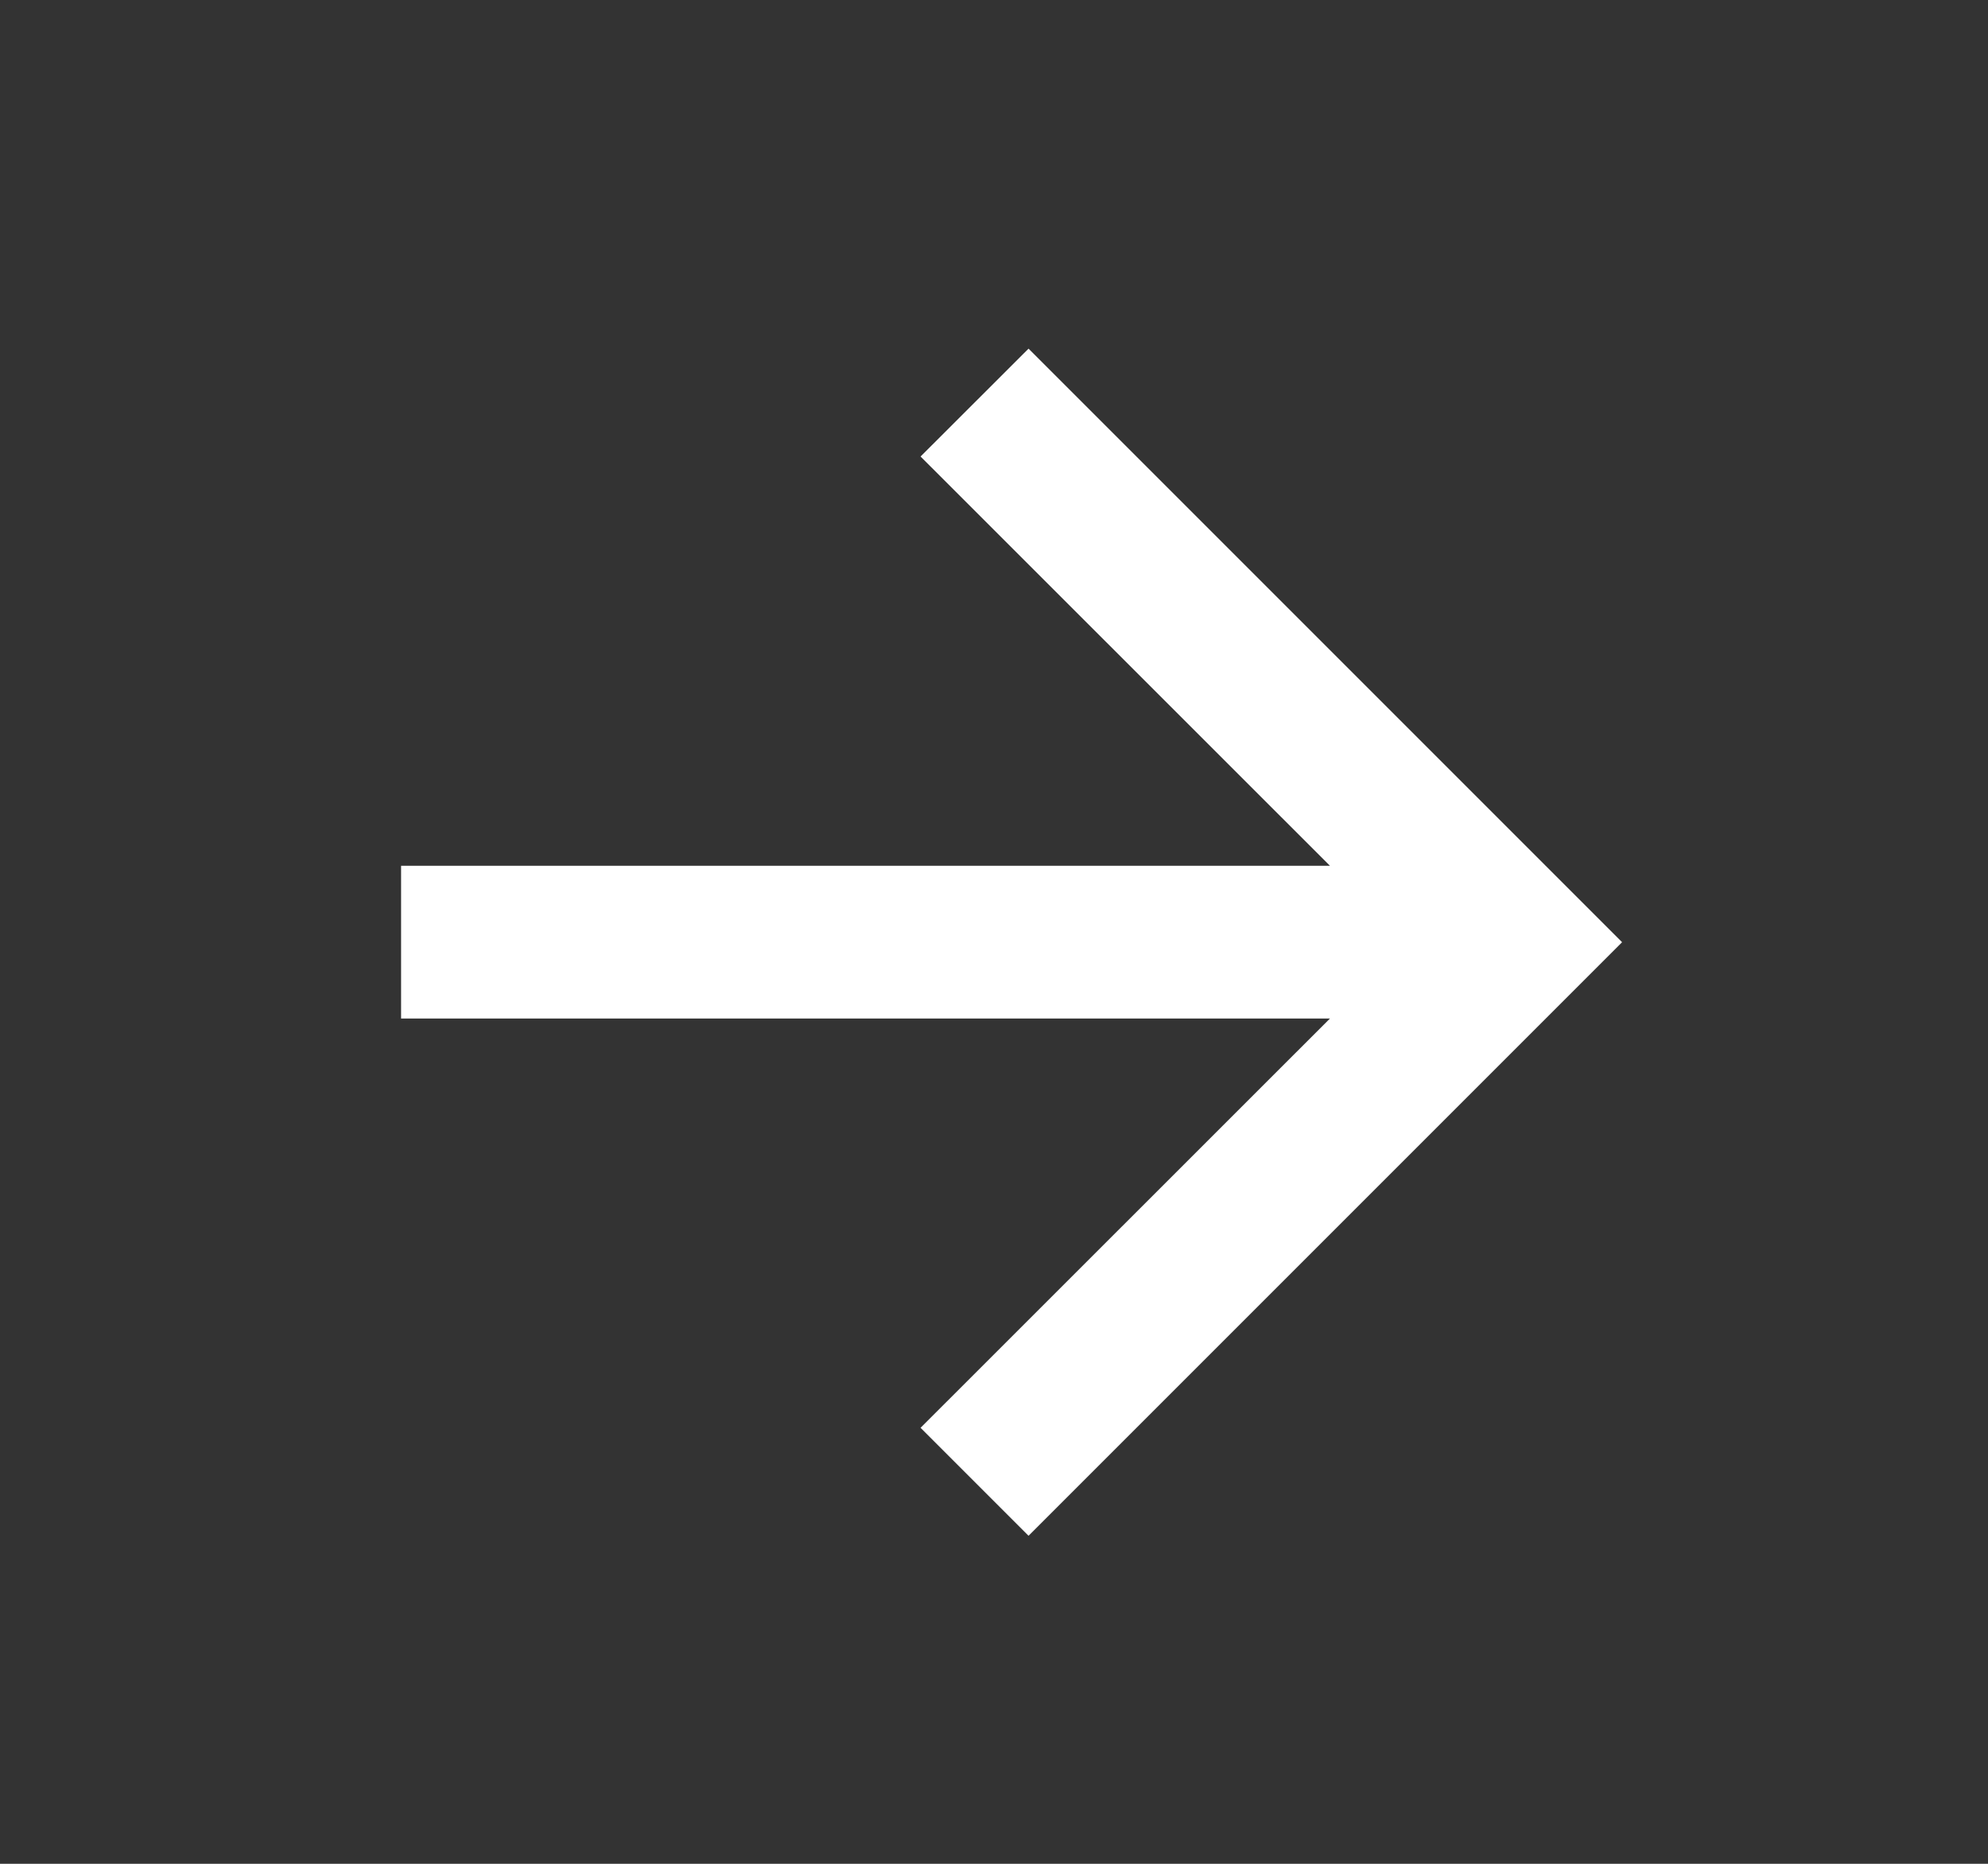 <svg width="16" height="15" viewBox="0 0 16 15" fill="none" xmlns="http://www.w3.org/2000/svg">
<rect x="0" y="0" width="16" height="15" fill="#333333" stroke="none"/>
<path d="M10.704 8.197L3.228 8.197L3.228 6.968L10.704 6.968L7.409 3.674L8.278 2.806L13.055 7.583L8.278 12.36L7.409 11.491L10.704 8.197Z" fill="white"/>
</svg>
